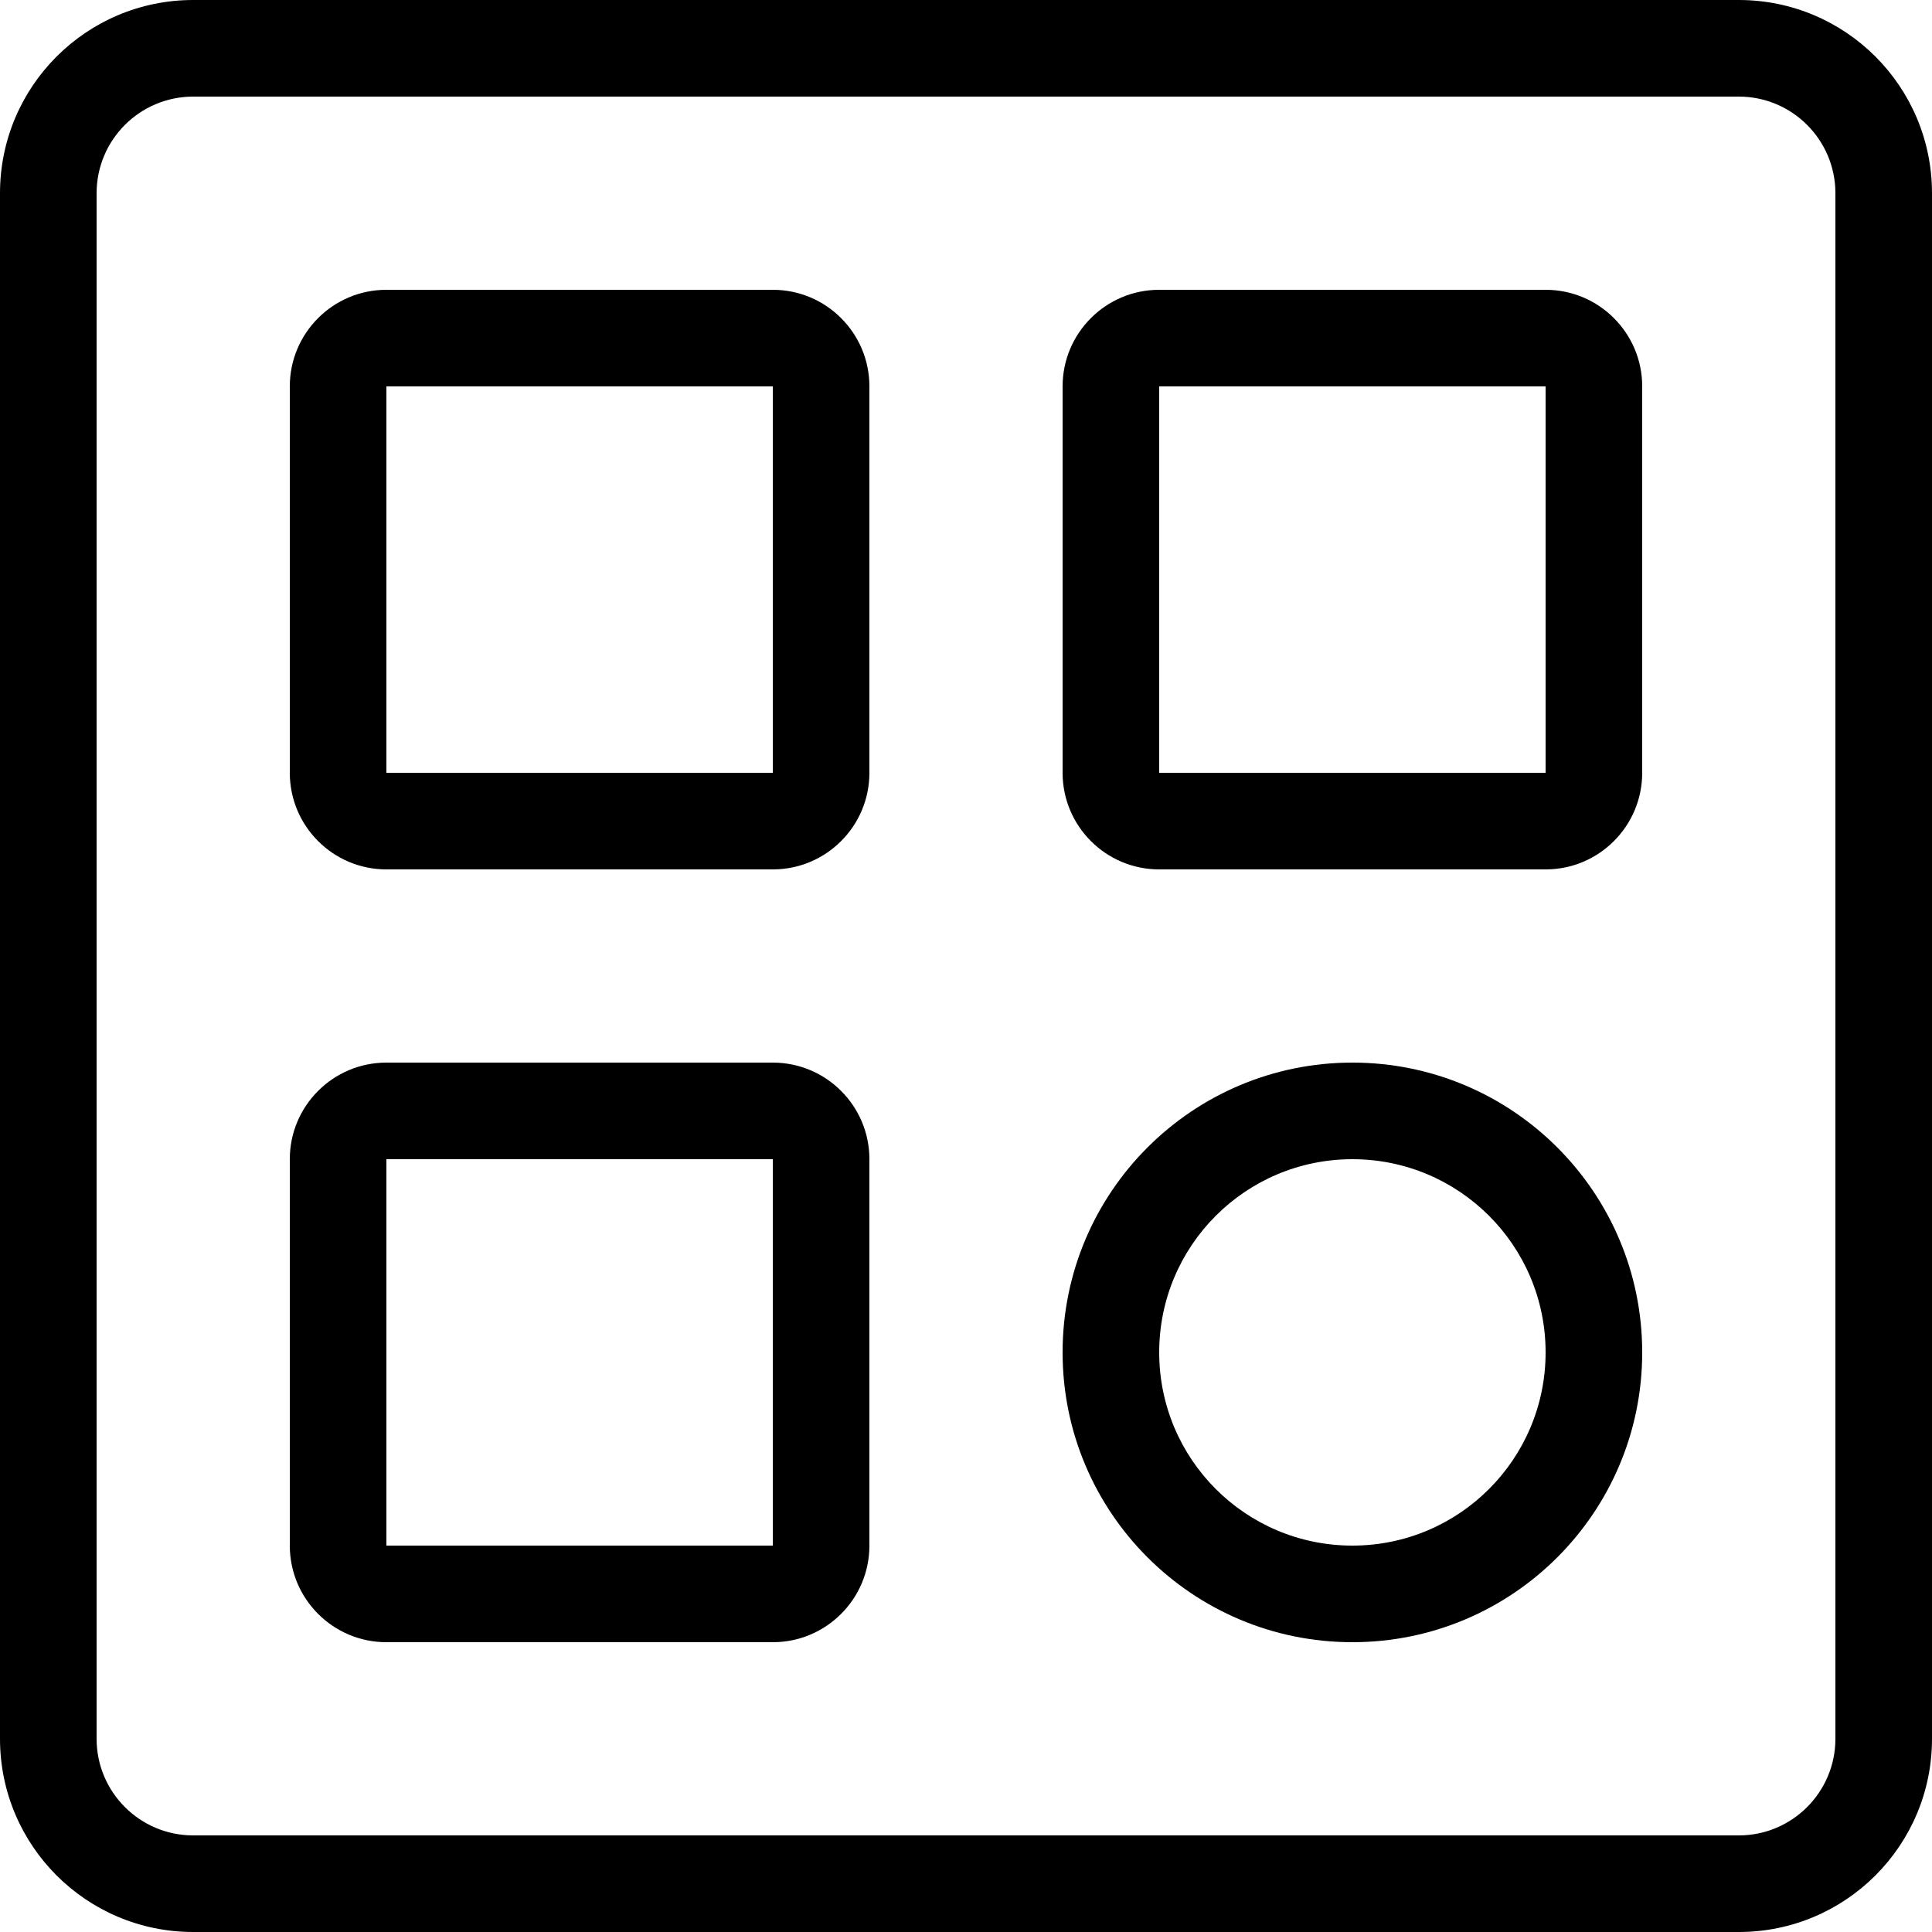 <svg width="20" height="20" viewBox="0 0 20 20" fill="none" xmlns="http://www.w3.org/2000/svg">
<path fill-rule="evenodd" clip-rule="evenodd" d="M20 2C20 0.895 19.105 0 18 0H2C0.895 0 0 0.895 0 2V18C0 19.105 0.895 20 2 20H18C19.105 20 20 19.105 20 18V2ZM2 1H18C18.552 1 19 1.448 19 2V18C19 18.552 18.552 19 18 19H2C1.448 19 1 18.552 1 18V2C1 1.448 1.448 1 2 1Z" fill="black"/>
<path fill-rule="evenodd" clip-rule="evenodd" d="M9 4C9 3.448 8.552 3 8 3H4C3.448 3 3 3.448 3 4V8C3 8.552 3.448 9 4 9H8C8.552 9 9 8.552 9 8V4ZM4 8V4H8V8H4Z" fill="black"/>
<path fill-rule="evenodd" clip-rule="evenodd" d="M17 4C17 3.448 16.552 3 16 3H12C11.448 3 11 3.448 11 4V8C11 8.552 11.448 9 12 9H16C16.552 9 17 8.552 17 8V4ZM12 8V4H16V8H12Z" fill="black"/>
<path fill-rule="evenodd" clip-rule="evenodd" d="M9 12C9 11.448 8.552 11 8 11H4C3.448 11 3 11.448 3 12V16C3 16.552 3.448 17 4 17H8C8.552 17 9 16.552 9 16V12ZM4 16V12H8V16H4Z" fill="black"/>
<path fill-rule="evenodd" clip-rule="evenodd" d="M17 14C17 12.343 15.657 11 14 11C12.343 11 11 12.343 11 14C11 15.657 12.343 17 14 17C15.657 17 17 15.657 17 14ZM12 14C12 12.895 12.895 12 14 12C15.105 12 16 12.895 16 14C16 15.105 15.105 16 14 16C12.895 16 12 15.105 12 14Z" fill="black"/>
</svg>
